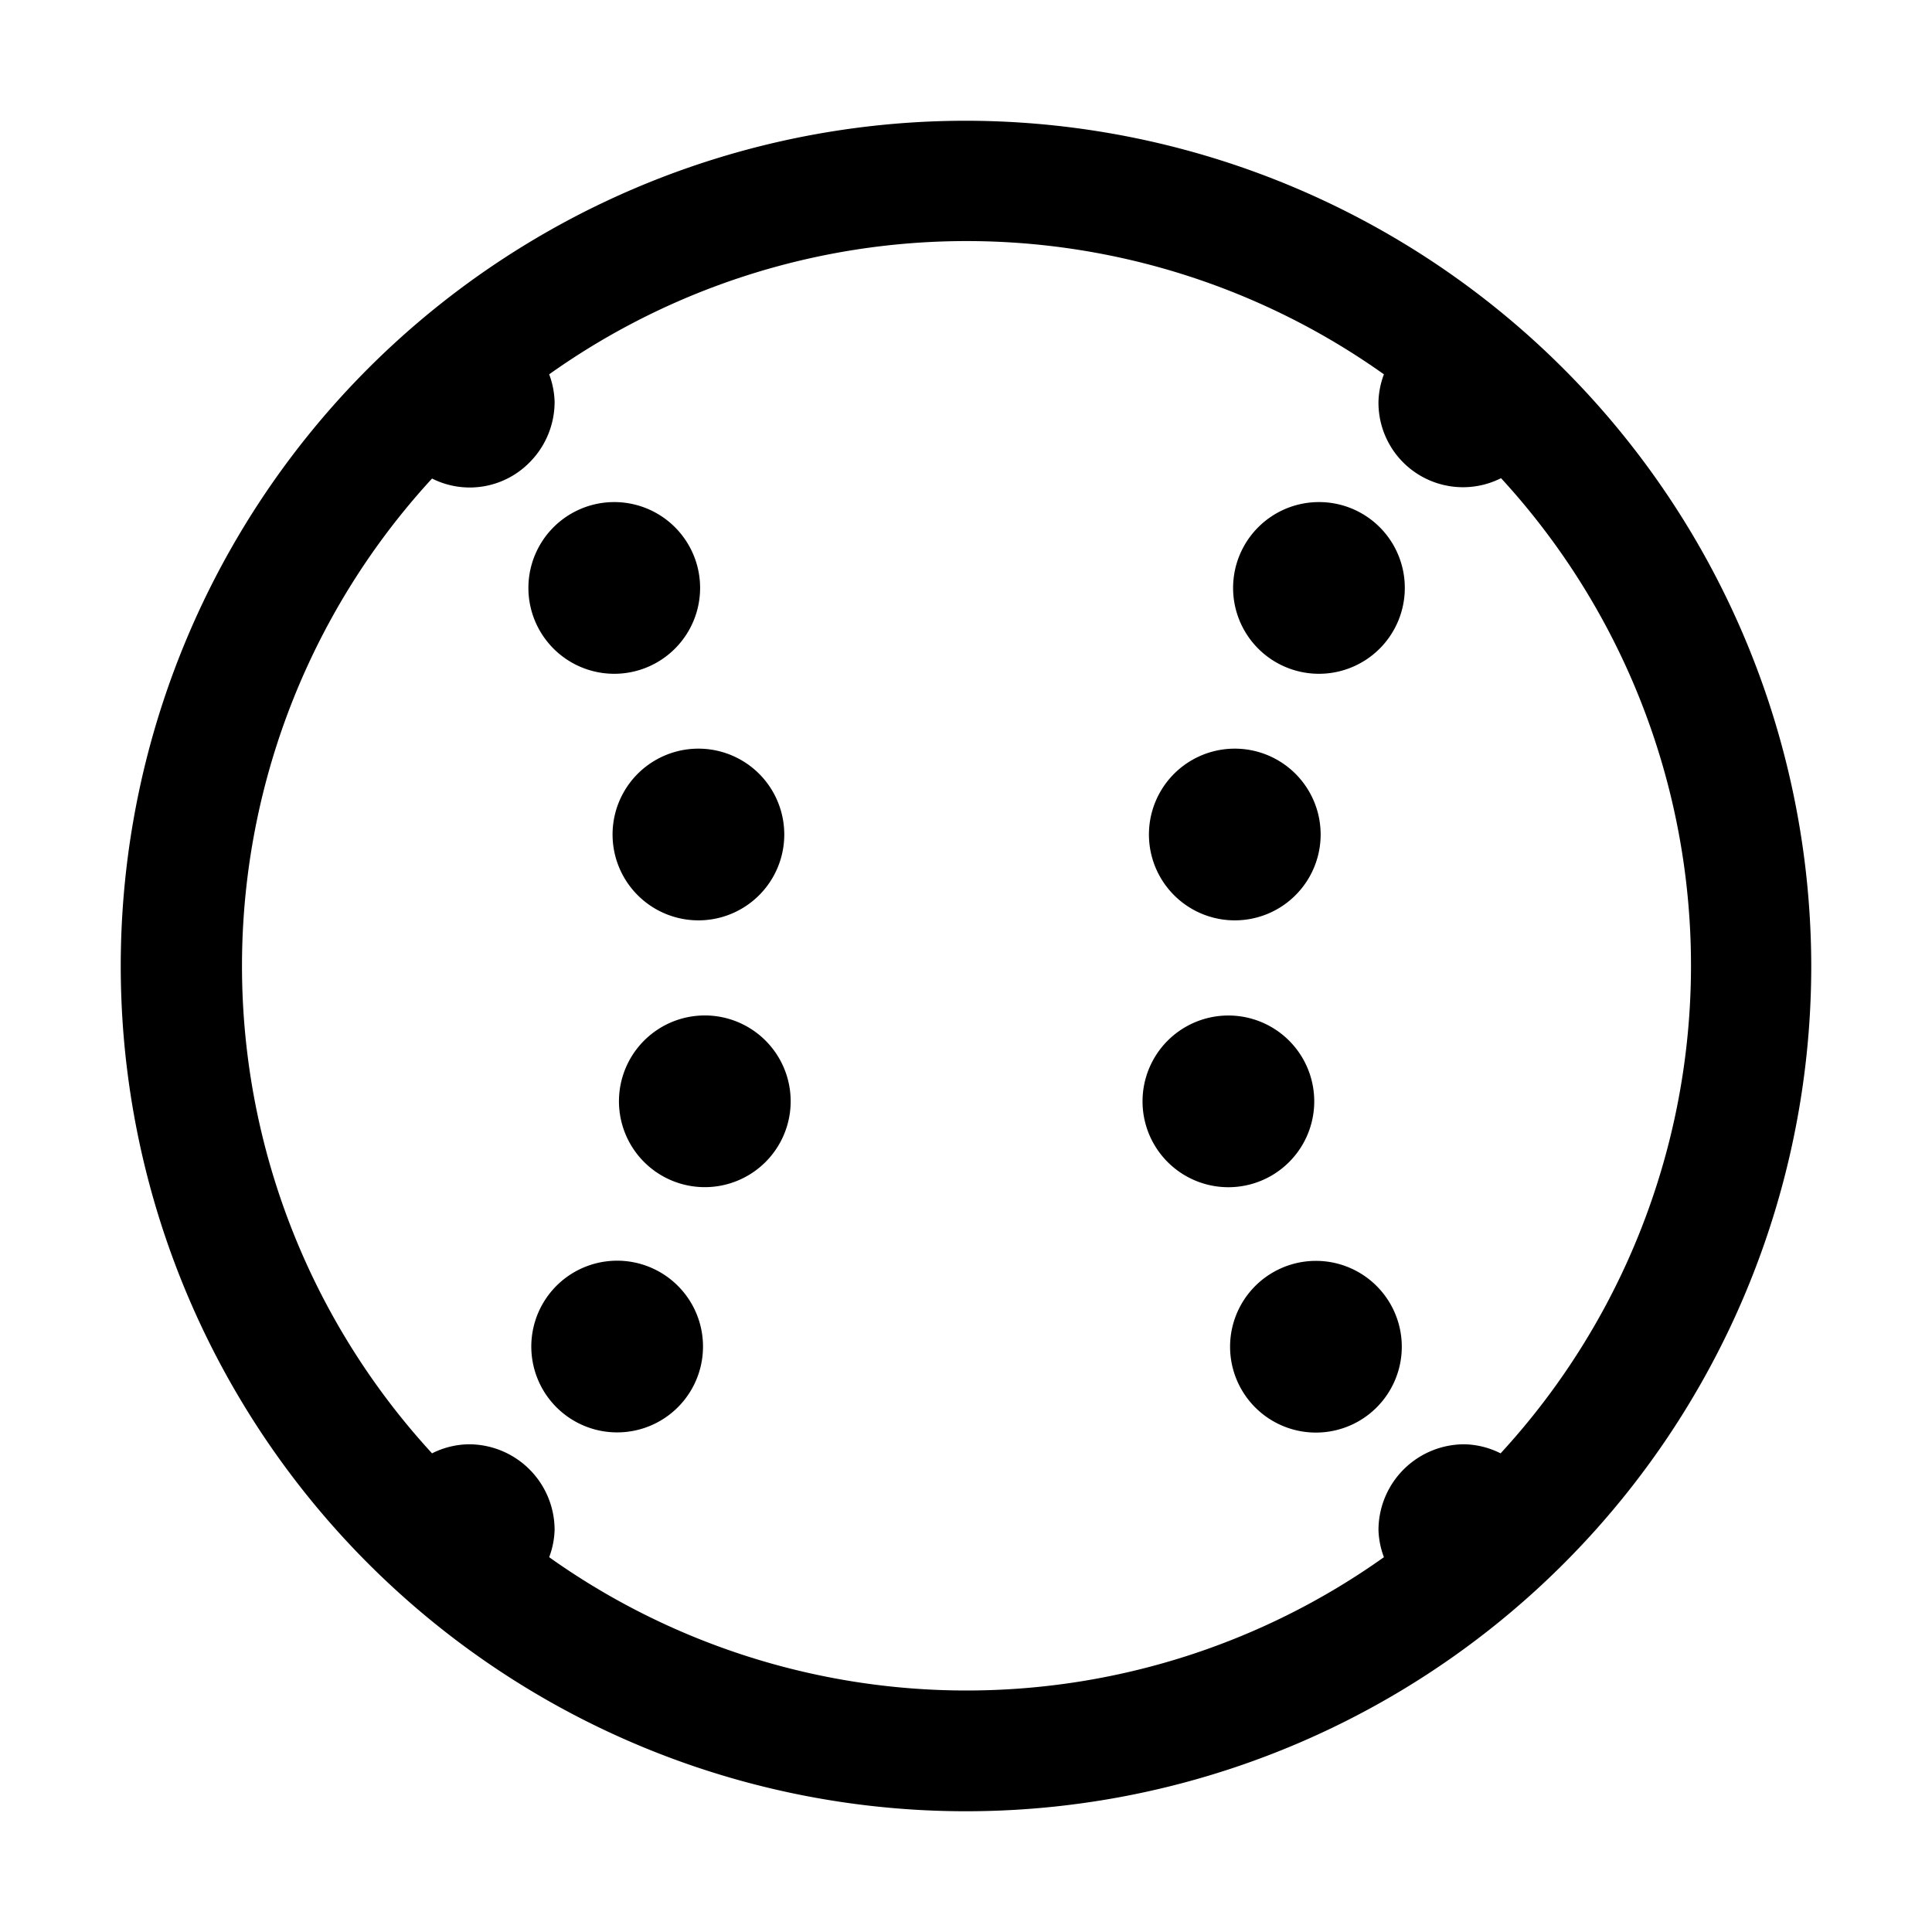 <svg xmlns="http://www.w3.org/2000/svg" viewBox="0 0 16 16"><path d="M8 1a7 7 0 1 0 7 7 7.008 7.008 0 0 0-7-7zm4.427 11.036a.693.693 0 0 0-.3-.075.711.711 0 0 0-.711.711.7.7 0 0 0 .045.224 5.963 5.963 0 0 1-6.913 0 .7.7 0 0 0 .045-.224.71.71 0 0 0-.71-.711.694.694 0 0 0-.305.075 5.963 5.963 0 0 1 0-8.073.694.694 0 0 0 .807-.133.71.71 0 0 0 .208-.503.7.7 0 0 0-.045-.227 5.965 5.965 0 0 1 6.913 0 .692.692 0 0 0-.045.223.7.7 0 0 0 1.015.637 5.964 5.964 0 0 1 0 8.072l-.004.004zM4.376 4.869a.711.711 0 1 1 1.422 0 .711.711 0 0 1-1.422 0zM5.783 6.2a.711.711 0 1 1 .002 1.422.711.711 0 0 1-.002-1.422zm.039 4.952a.711.711 0 1 1-.208-.503.71.71 0 0 1 .208.504v-.001zm.726-2.032a.711.711 0 1 1-.208-.502.711.711 0 0 1 .208.503V9.12zm5.086-4.252a.711.711 0 1 1-.711-.71.71.71 0 0 1 .711.711v-.001zM9.515 6.911a.711.711 0 1 1 1.422 0 .711.711 0 0 1-1.422 0zm2.094 4.242a.711.711 0 1 1-1.422 0 .711.711 0 0 1 1.422 0zm-1.436-1.321a.711.711 0 1 1 0-1.422.711.711 0 0 1 0 1.422z"/></svg>

